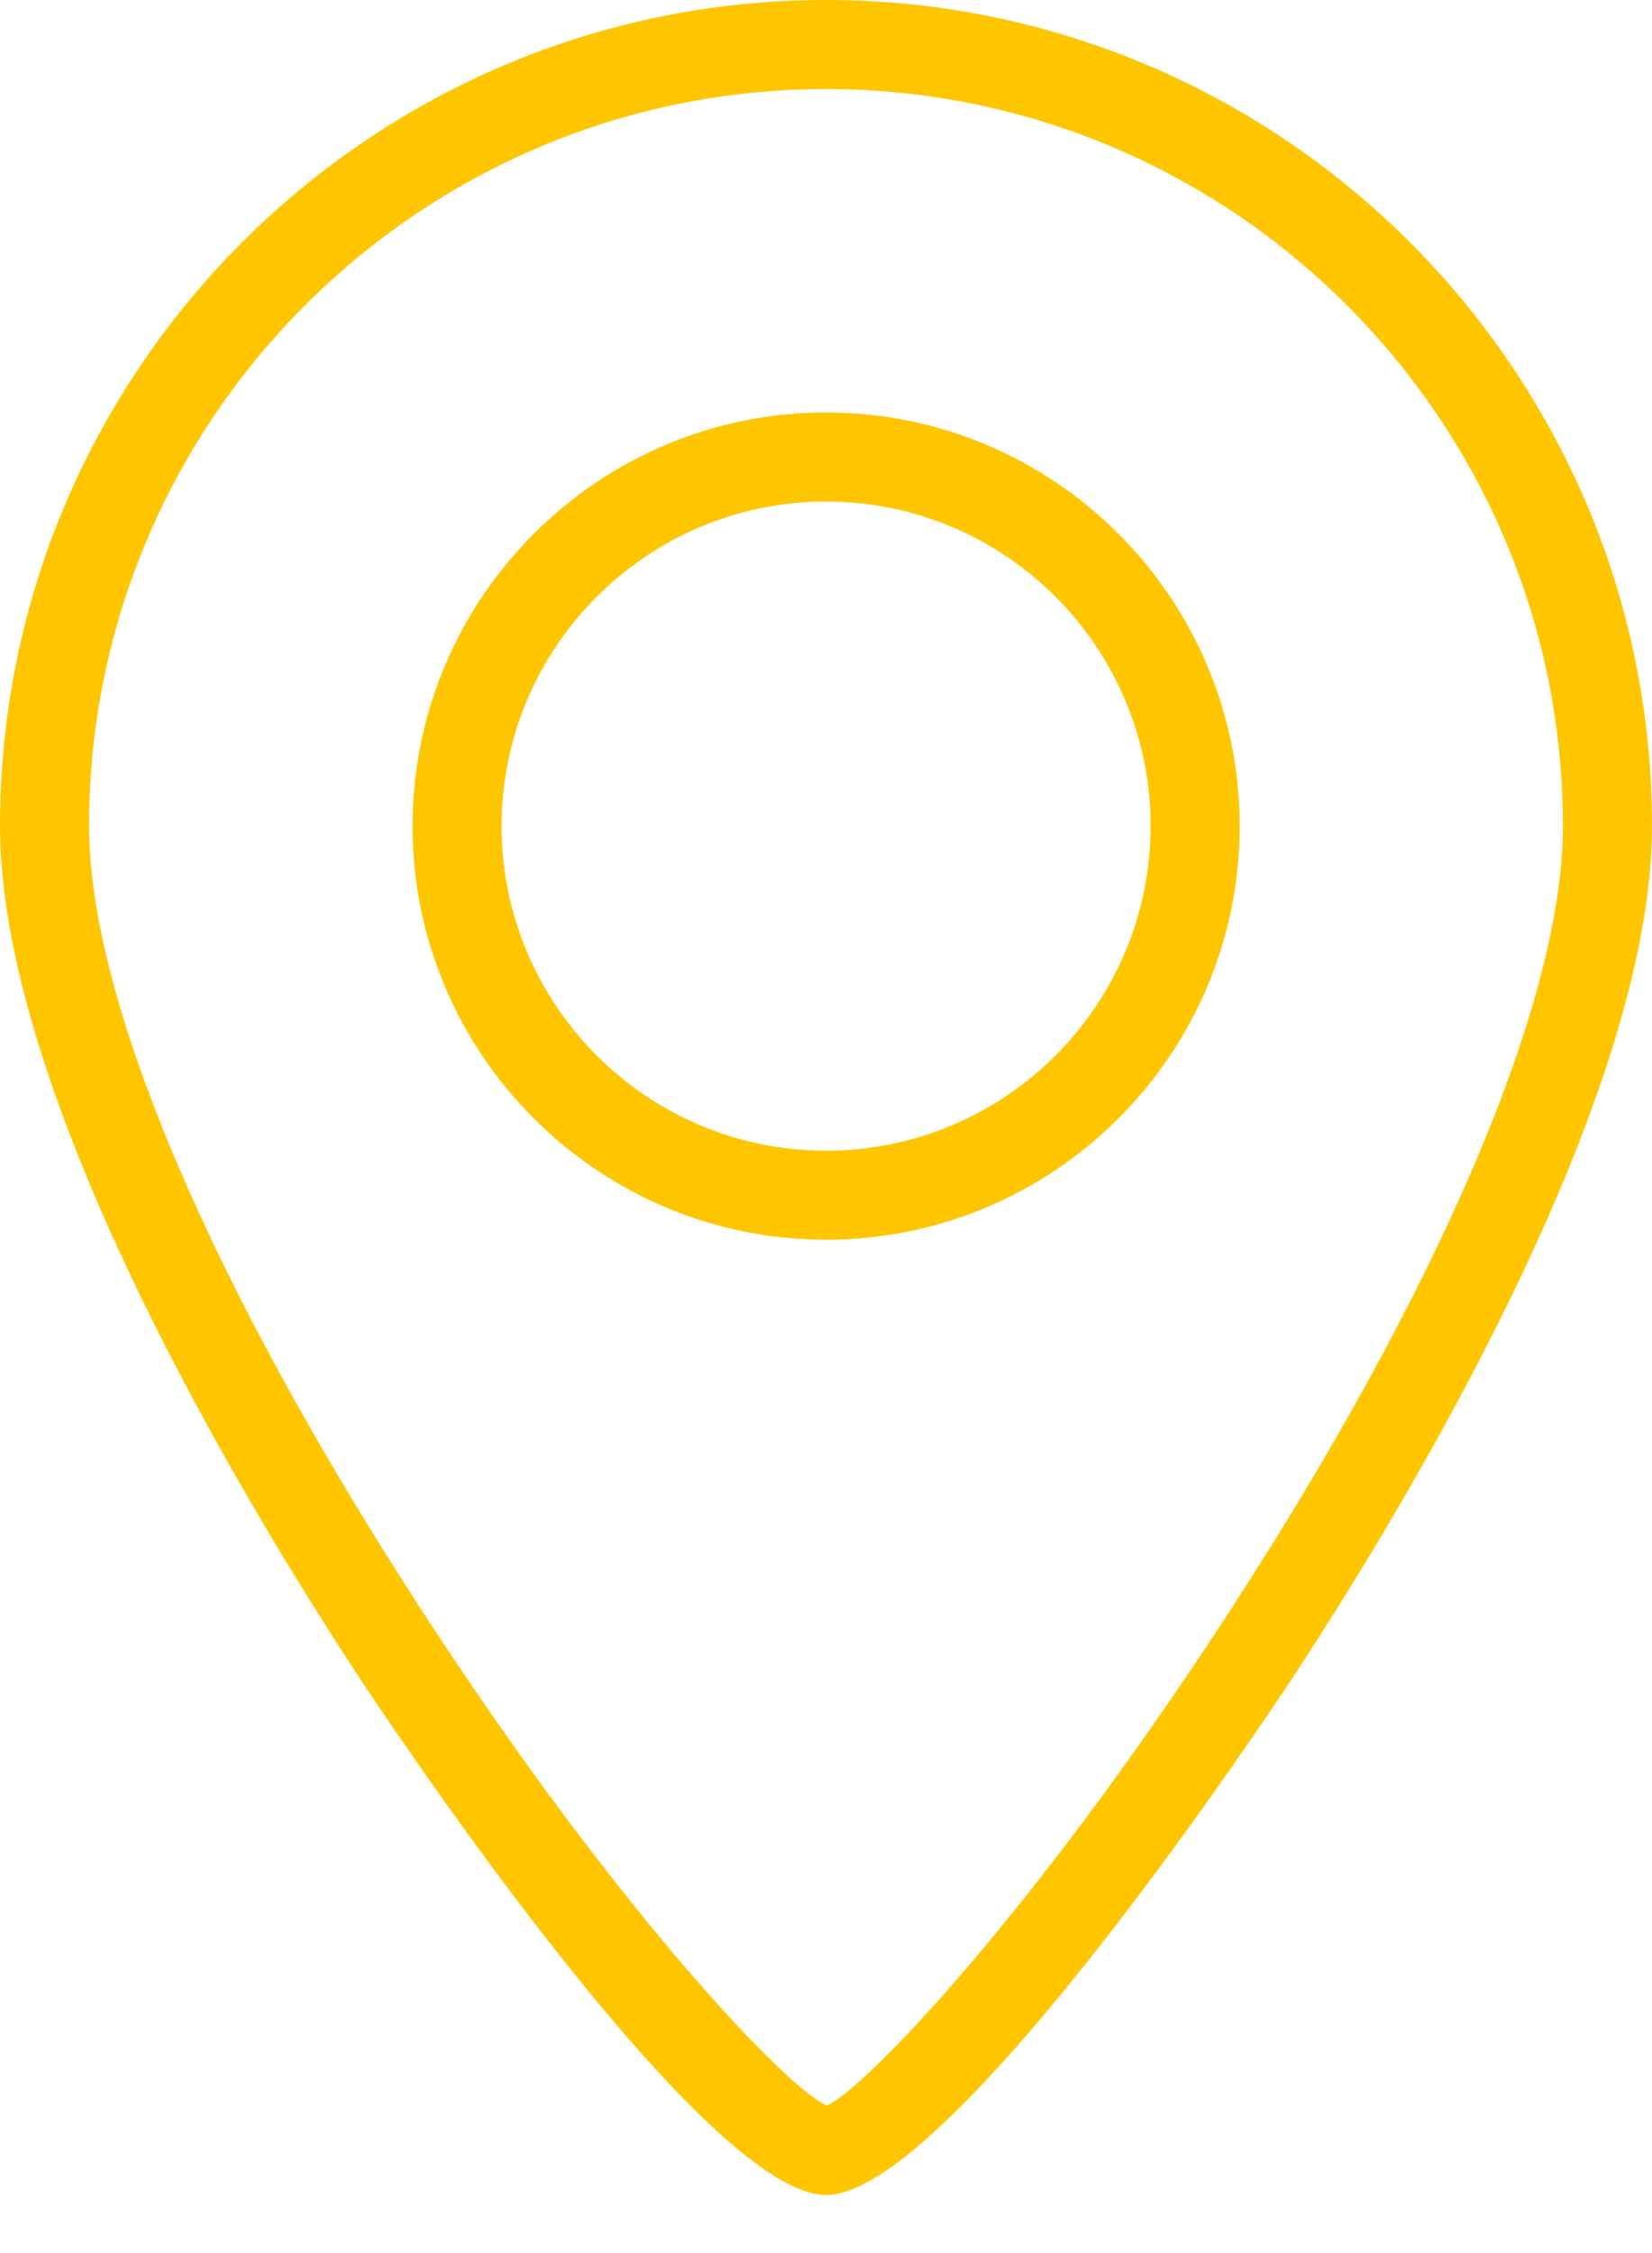 <svg width="22" height="30" viewBox="0 0 22 30" fill="none" xmlns="http://www.w3.org/2000/svg">
<path d="M11 29.023C9.837 29.023 6.733 24.934 4.929 22.186C3.509 20.02 0.204 14.596 0.204 11C0.204 5.047 5.047 0.204 11 0.204C16.953 0.204 21.796 5.047 21.796 11C21.796 14.596 18.492 20.02 17.071 22.186C15.268 24.934 12.163 29.023 11 29.023ZM11 0.982C5.476 0.982 0.982 5.476 0.982 11C0.982 13.357 2.628 17.233 5.498 21.634C8.041 25.534 10.462 28.155 11.012 28.246C11.539 28.154 13.96 25.533 16.503 21.634C19.372 17.233 21.019 13.357 21.019 11C21.018 5.476 16.524 0.982 11 0.982Z" fill="#FFC600"/>
<path d="M11 29.227C9.324 29.227 4.944 22.581 4.759 22.298C3.328 20.117 0 14.651 0 11C0 4.934 4.934 0 11 0C17.066 0 22 4.934 22 11C22 14.651 18.672 20.117 17.241 22.298C17.055 22.581 12.676 29.227 11 29.227ZM11 0.408C5.159 0.408 0.408 5.159 0.408 11C0.408 14.541 3.689 19.924 5.1 22.074C7.275 25.39 10.077 28.82 11 28.82C11.924 28.82 14.725 25.39 16.901 22.074C18.311 19.924 21.593 14.541 21.593 11C21.593 5.159 16.841 0.408 11 0.408ZM11.012 28.453L10.978 28.447C10.299 28.334 7.811 25.554 5.327 21.745C2.436 17.312 0.778 13.395 0.778 11C0.778 5.364 5.364 0.778 11 0.778C16.637 0.778 21.222 5.364 21.222 11C21.222 13.395 19.564 17.312 16.673 21.745C14.264 25.44 11.715 28.331 11.046 28.447L11.012 28.453ZM11 1.186C5.588 1.186 1.186 5.588 1.186 11C1.186 13.318 2.82 17.153 5.668 21.522C8.311 25.575 10.545 27.857 11.01 28.035C11.471 27.853 13.695 25.565 16.331 21.522C19.18 17.153 20.814 13.318 20.814 11C20.814 5.588 16.412 1.186 11 1.186Z" fill="#FFC600"/>
<path d="M11.002 16.303C8.078 16.303 5.698 13.924 5.698 11C5.698 8.076 8.077 5.696 11.002 5.696C13.926 5.696 16.305 8.075 16.305 11C16.305 13.924 13.926 16.303 11.002 16.303ZM11.002 6.474C8.506 6.474 6.476 8.505 6.476 11C6.476 13.495 8.506 15.525 11.002 15.525C13.497 15.525 15.527 13.495 15.527 11C15.527 8.505 13.497 6.474 11.002 6.474Z" fill="#FFC600"/>
<path d="M11.001 16.507C7.965 16.507 5.494 14.037 5.494 11C5.494 7.963 7.965 5.492 11.001 5.492C14.038 5.492 16.509 7.963 16.509 11C16.509 14.037 14.038 16.507 11.001 16.507ZM11.001 5.9C8.19 5.9 5.902 8.188 5.902 11C5.902 13.812 8.19 16.1 11.001 16.1C13.813 16.1 16.101 13.812 16.101 11C16.101 8.188 13.813 5.9 11.001 5.9ZM11.001 15.729C8.394 15.729 6.272 13.608 6.272 11C6.272 8.392 8.394 6.271 11.001 6.271C13.609 6.271 15.731 8.392 15.731 11C15.731 13.608 13.609 15.729 11.001 15.729ZM11.001 6.678C8.619 6.678 6.68 8.617 6.68 11C6.68 13.383 8.618 15.322 11.001 15.322C13.384 15.322 15.323 13.383 15.323 11C15.323 8.617 13.384 6.678 11.001 6.678Z" fill="#FFC600"/>
</svg>
